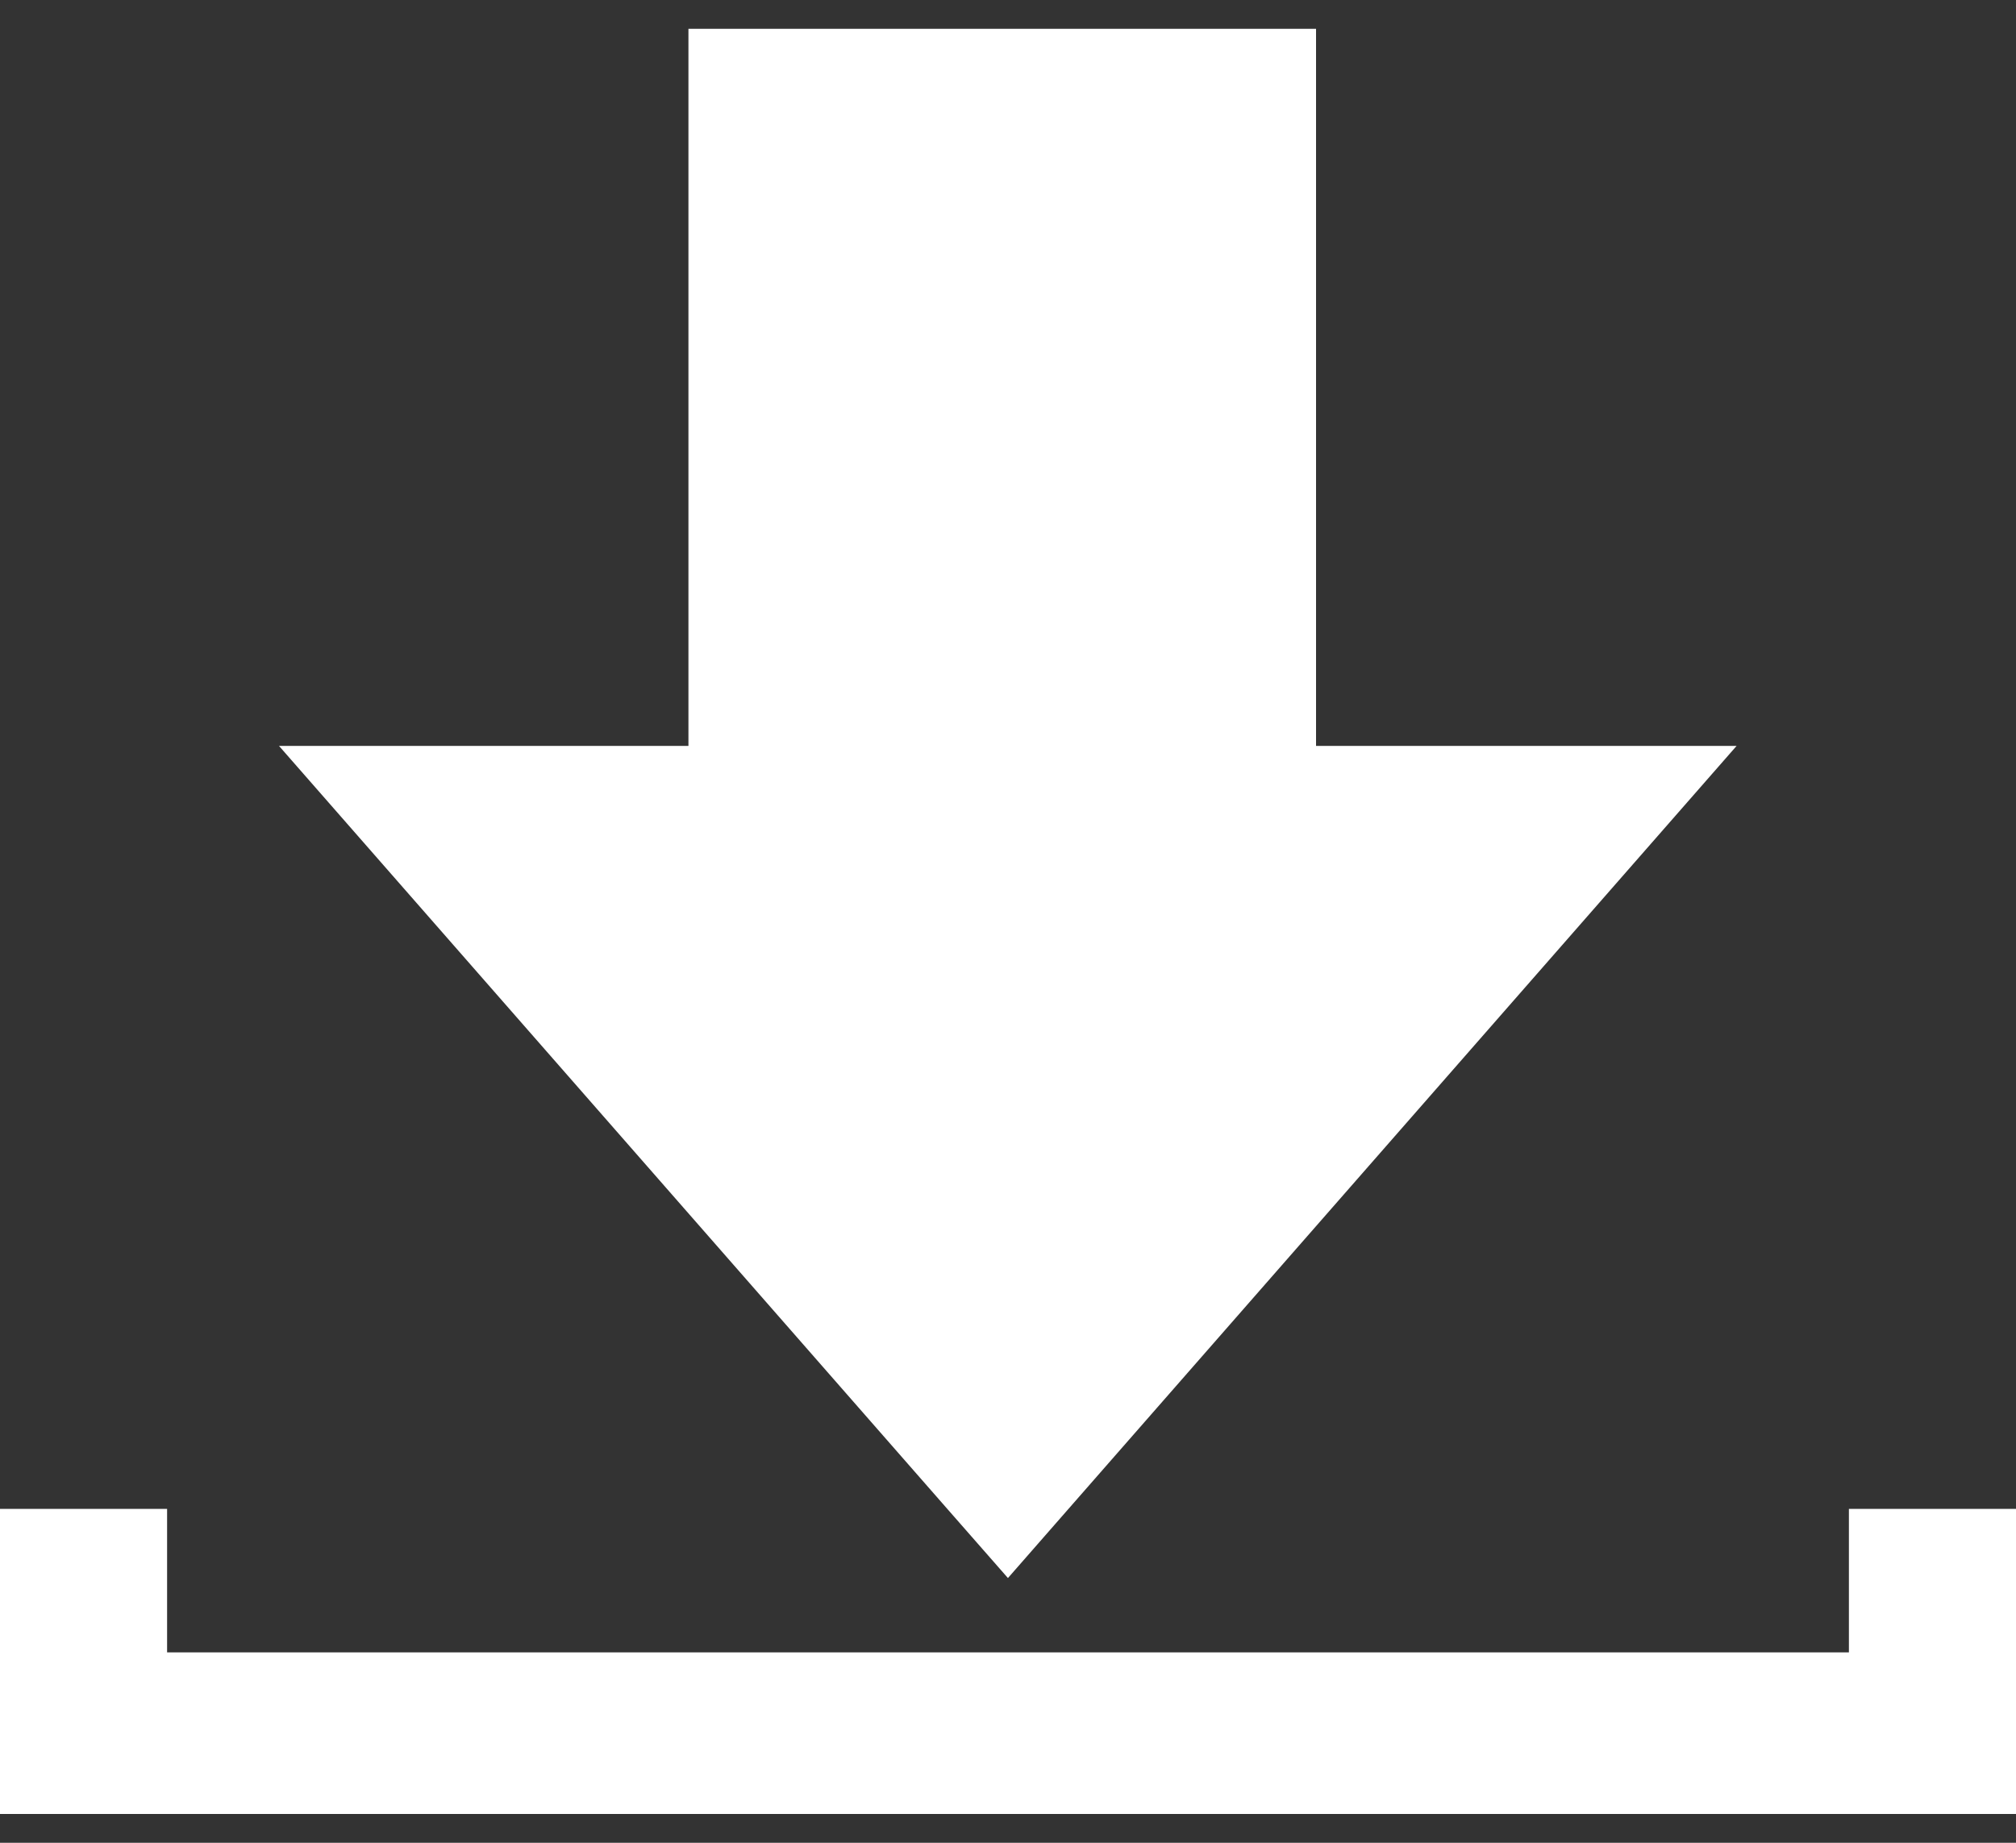 <svg width="35" height="32" viewBox="0 0 35 32" fill="none" xmlns="http://www.w3.org/2000/svg">
<rect x="0" y="0" width="35" height="32" fill="#333333" stroke="none"/>
<g clip-path="url(#clip0_137_1356)">
<path d="M35 26.202V31.5H0V26.202H2.901V28.694H32.099V26.202H35Z" fill="white"/>
<path d="M30.149 12.953L18.55 26.202L17.499 27.403L16.446 26.202L4.844 12.953H11.952V0.5H22.848V12.953H30.149Z" fill="white"/>
</g>
<defs>
<clipPath id="clip0_137_1356">
<rect width="35" height="31" fill="white" transform="translate(0 0.5)"/>
</clipPath>
</defs>
</svg>
